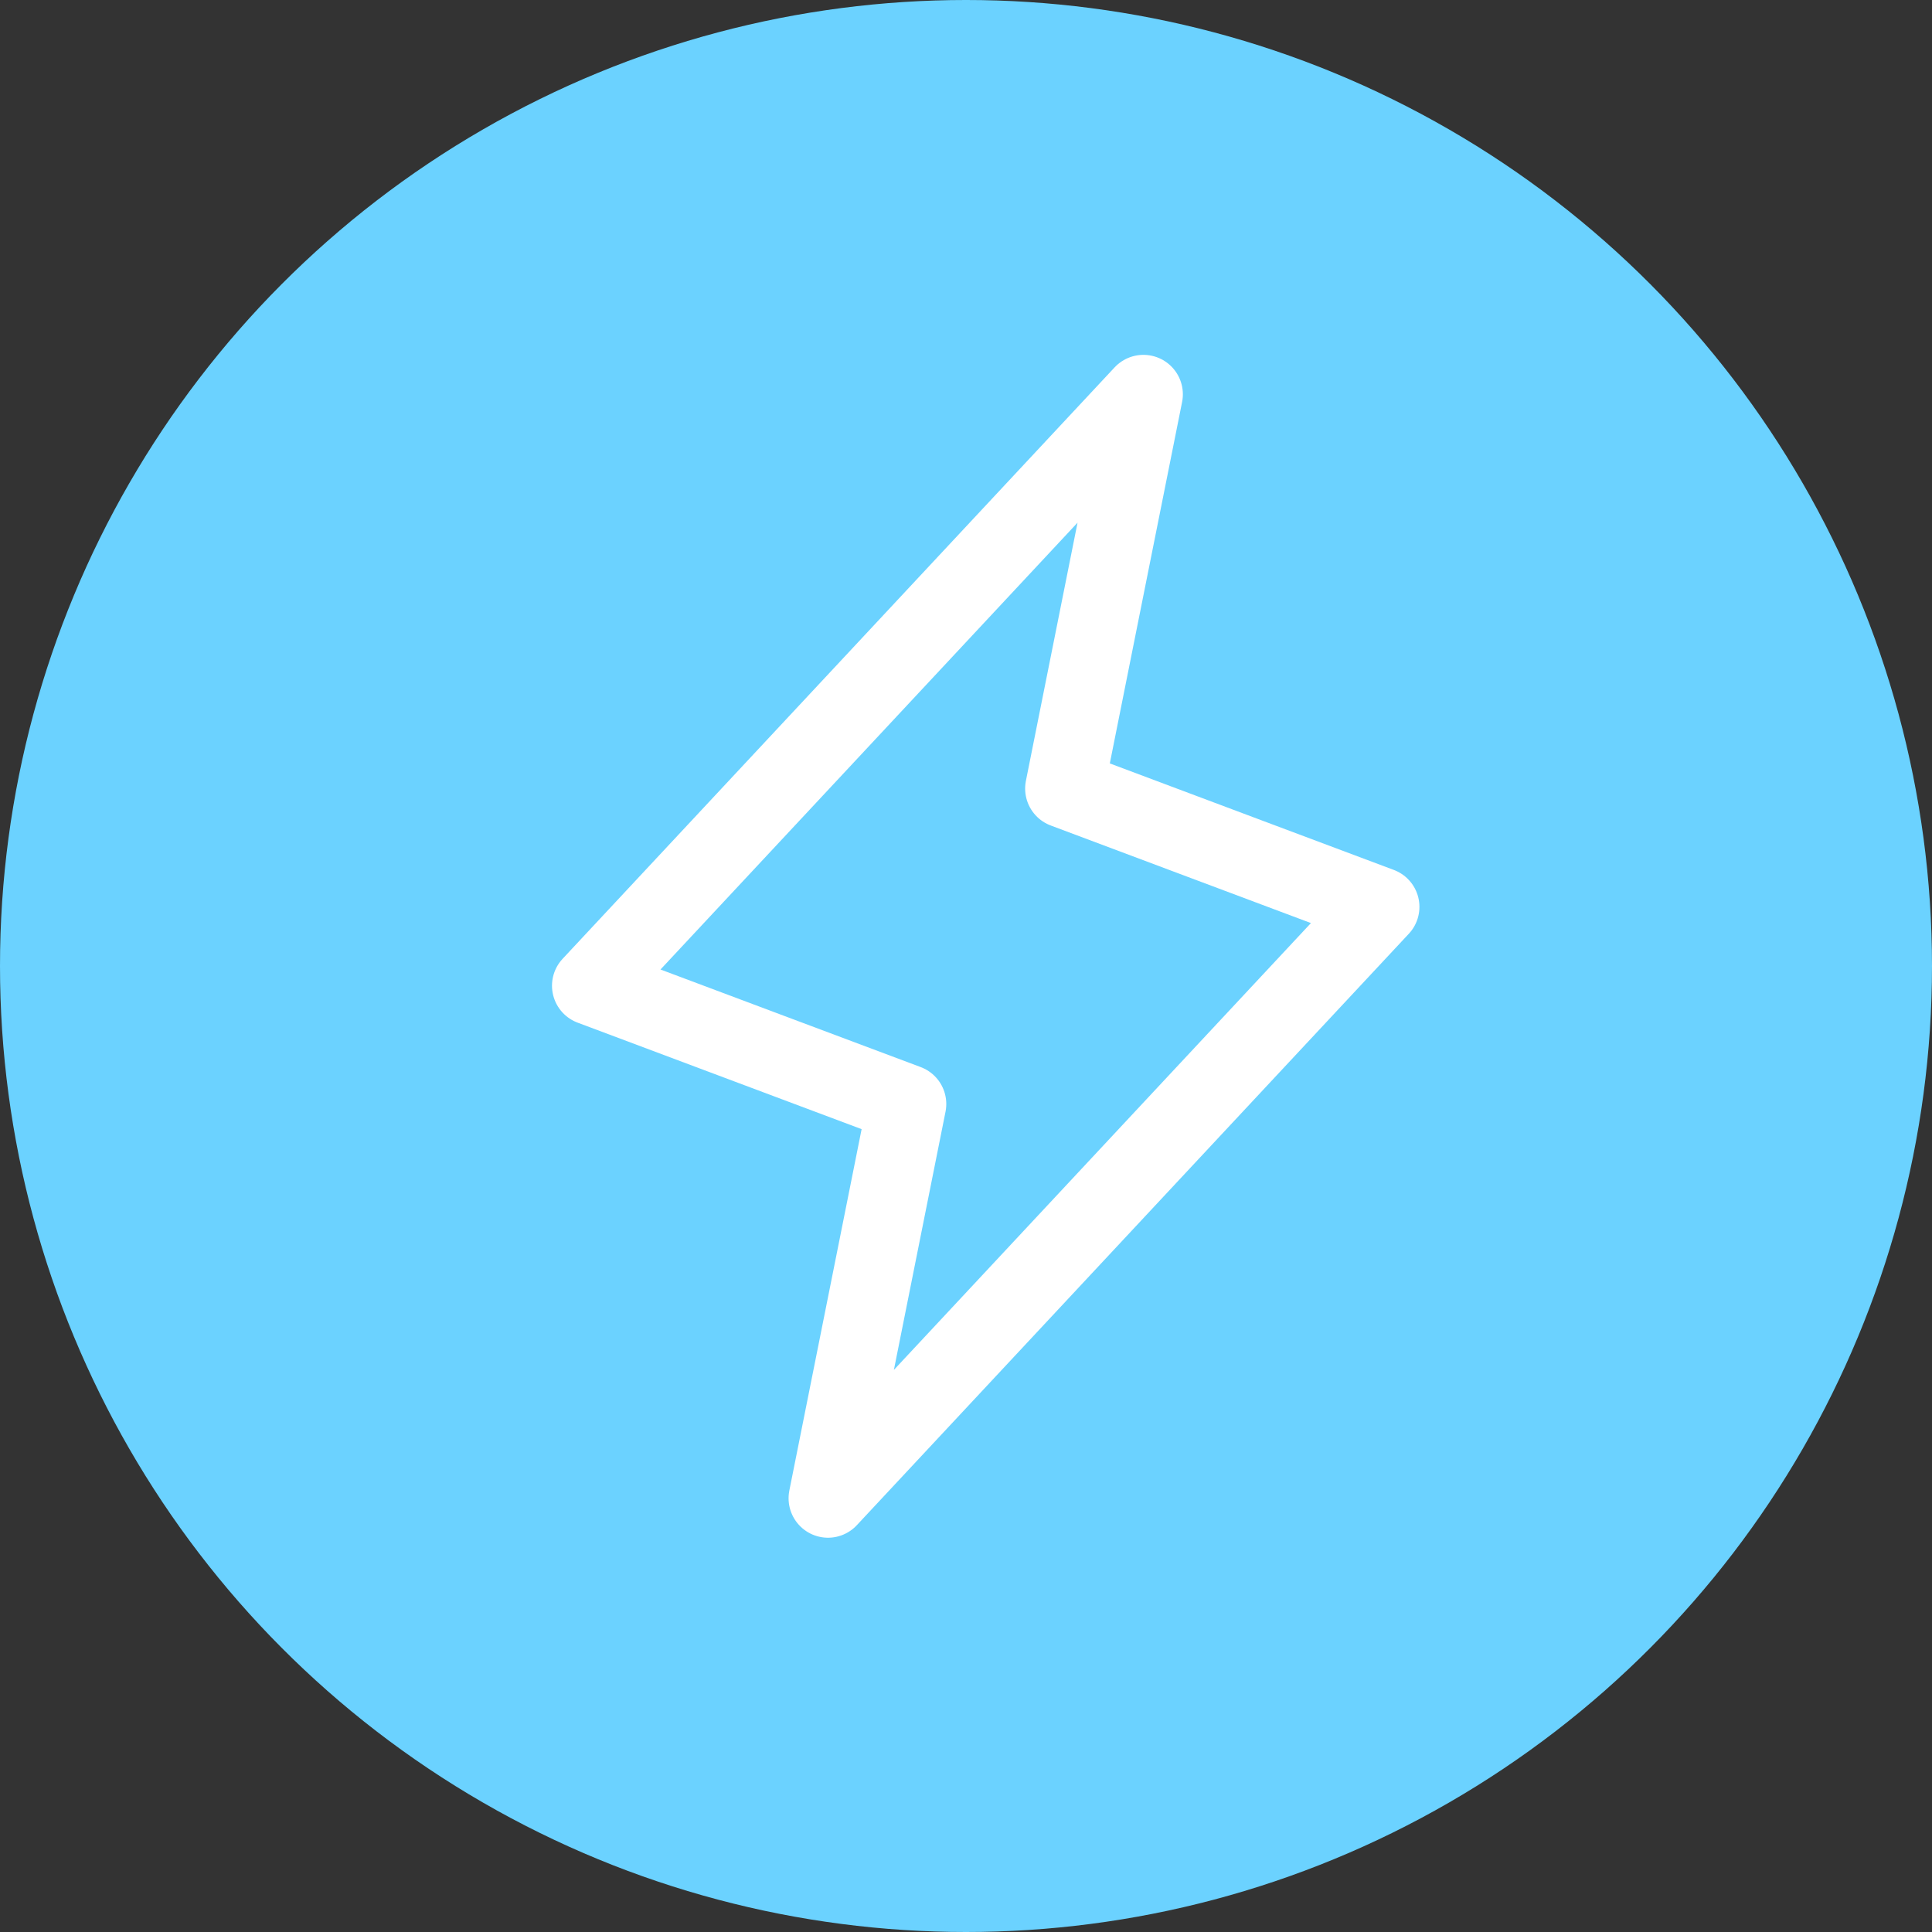 <?xml version="1.0" encoding="UTF-8"?> <svg xmlns="http://www.w3.org/2000/svg" width="49" height="49" viewBox="0 0 49 49" fill="none"><rect x="0" y="0" width="49" height="49" fill="#333333" stroke="none"/> <circle cx="24.5" cy="24.5" r="24.5" fill="#6BD2FF"></circle> <path d="M21 38L23 28L15 25L29 10L27 20L35 23L21 38Z" stroke="white" stroke-width="2" stroke-linecap="round" stroke-linejoin="round"></path> </svg> 